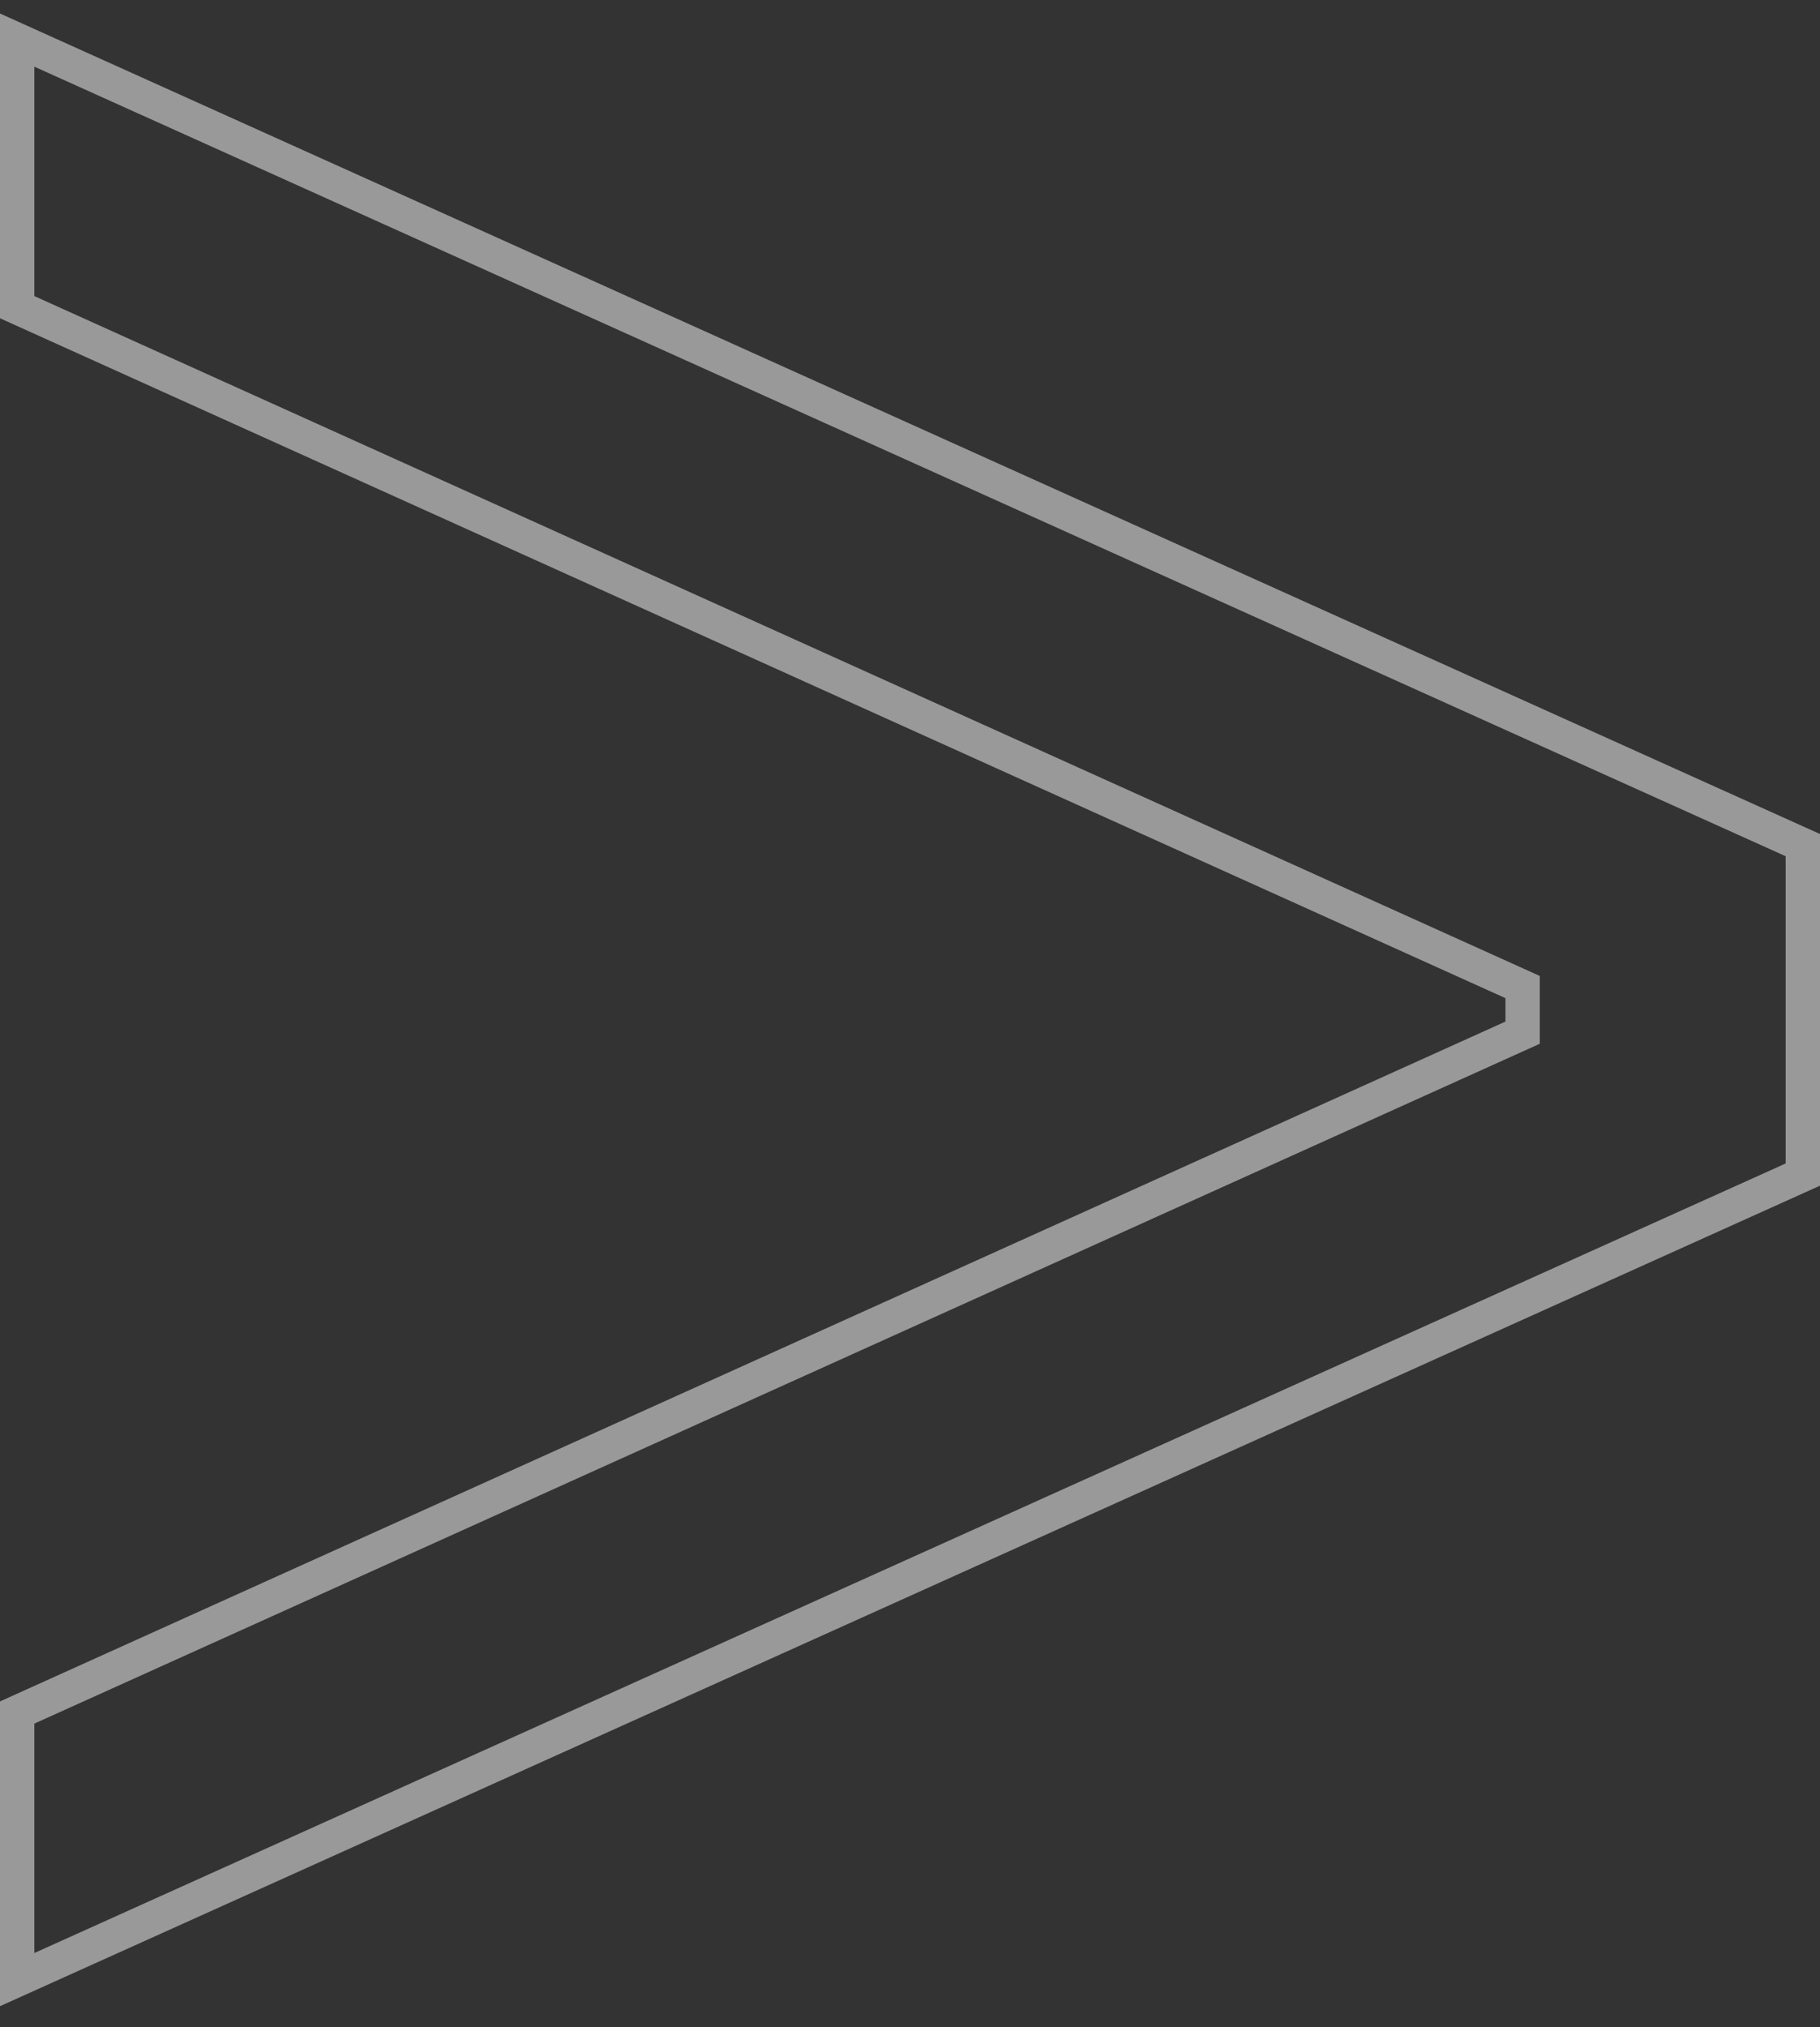 <svg width="53" height="59" viewBox="0 0 53 59" fill="none" xmlns="http://www.w3.org/2000/svg">
    <rect x="0" y="0" width="53" height="59" fill="#333333" stroke="none"/>
    <path opacity="0.5"
        d="M52.5 34.188L0.5 57.62V49.846L44.045 30.191L44.34 30.058V29.735V29.052V28.73L44.045 28.597L0.5 8.941V1.167L52.5 24.599V34.188Z"
        stroke="white" />
</svg>
    